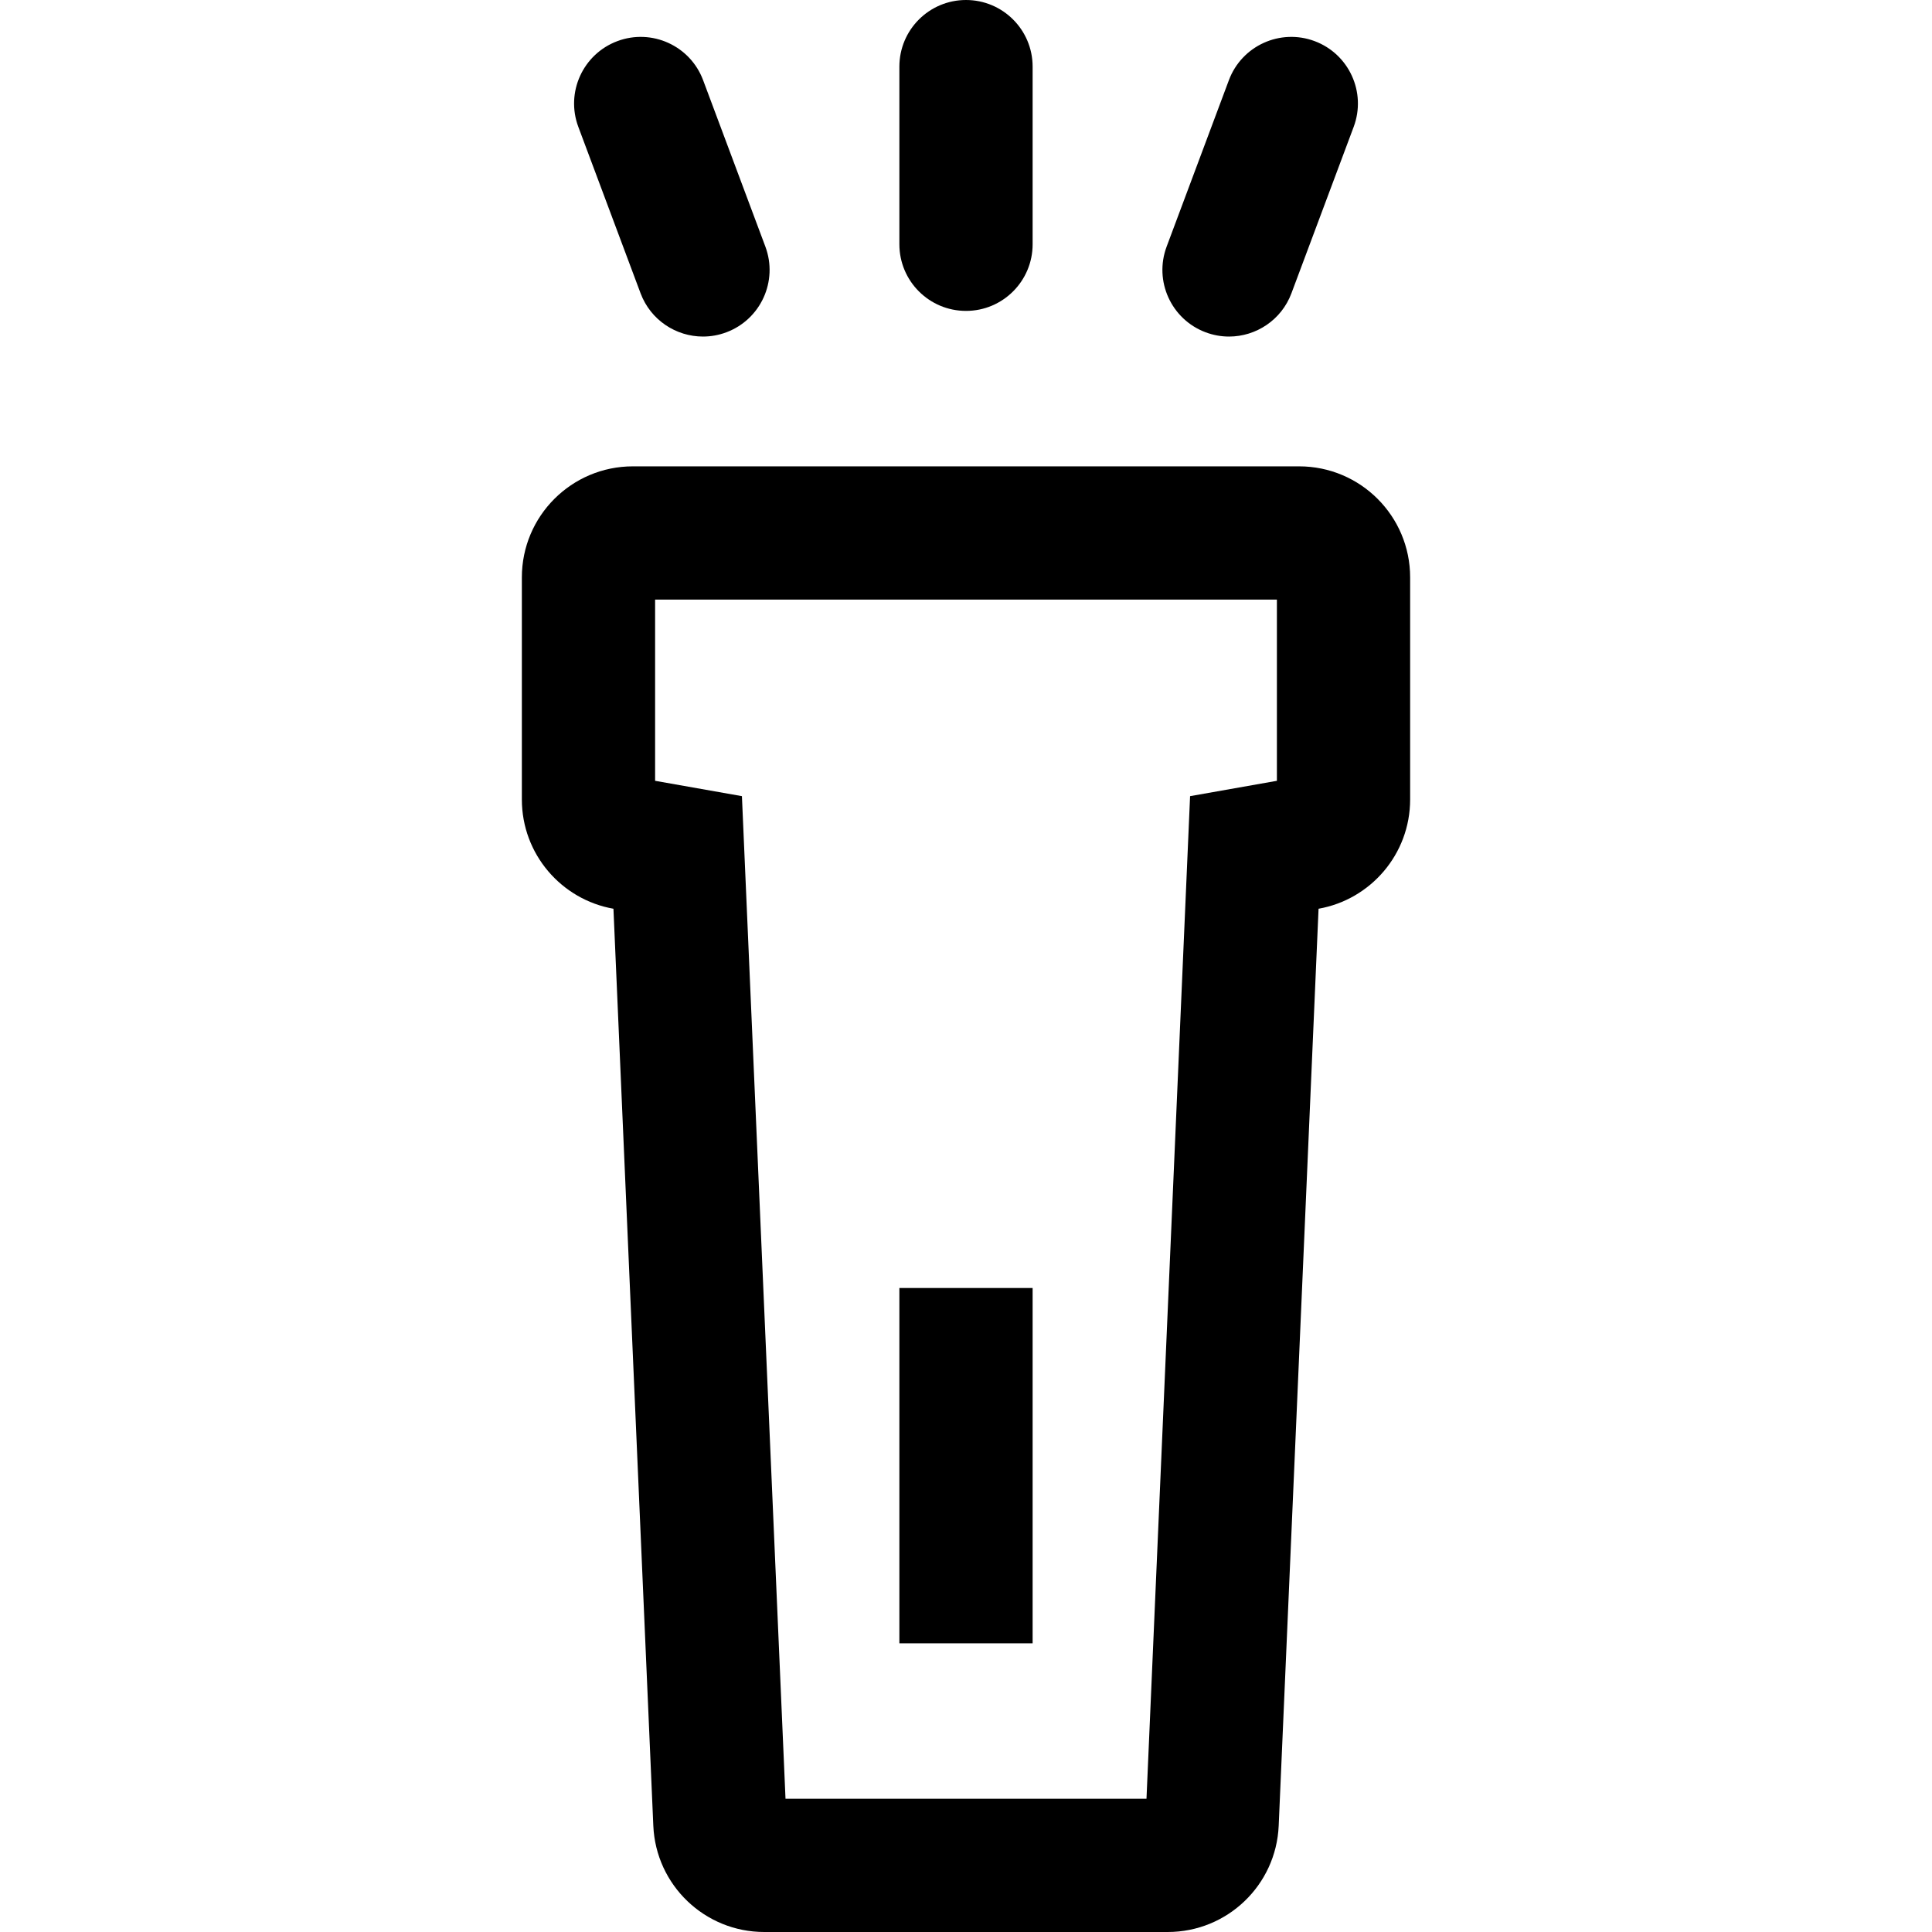 <?xml version="1.0" encoding="iso-8859-1"?>
<!-- Generator: Adobe Illustrator 19.0.0, SVG Export Plug-In . SVG Version: 6.00 Build 0)  -->
<svg version="1.1" id="Capa_1" xmlns="http://www.w3.org/2000/svg" xmlns:xlink="http://www.w3.org/1999/xlink" x="0px" y="0px"
	 viewBox="0 0 435 435" style="enable-background:new 0 0 435 435;" xml:space="preserve">
<g id="XMLID_19_">
	<path id="XMLID_863_" d="M292.5,105h-150c-13.807,0-25,11.192-25,25v50c0,12.313,8.903,22.538,20.621,24.609l8.977,206.477
		C147.68,424.458,158.69,435,172.075,435h90.851c13.385,0,24.395-10.542,24.977-23.914l8.977-206.477
		C308.597,202.538,317.5,192.313,317.5,180v-50C317.5,116.192,306.307,105,292.5,105z M258.138,405h-81.276l-9.814-225.742
		l-19.547-3.455V135h140v40.803l-19.547,3.455L258.138,405z"/>
	<rect id="XMLID_866_" x="202.5" y="290" width="30" height="80"/>
	<path id="XMLID_867_" d="M217.5,70c8.284,0,15-6.716,15-15V15c0-8.284-6.716-15-15-15c-8.284,0-15,6.716-15,15v40
		C202.5,63.284,209.216,70,217.5,70z"/>
	<path id="XMLID_868_" d="M144.226,66.029c2.255,6.028,7.974,9.749,14.051,9.749c1.746,0,3.522-0.307,5.253-0.954
		c7.759-2.902,11.697-11.546,8.794-19.305L158.31,18.055c-2.903-7.761-11.548-11.696-19.304-8.795
		c-7.759,2.902-11.697,11.546-8.794,19.305L144.226,66.029z"/>
	<path id="XMLID_869_" d="M271.47,74.824c1.732,0.647,3.506,0.954,5.253,0.954c6.077,0,11.797-3.722,14.051-9.749l14.014-37.465
		c2.902-7.759-1.035-16.402-8.794-19.305c-7.756-2.9-16.402,1.035-19.304,8.795L262.676,55.52
		C259.773,63.278,263.711,71.922,271.47,74.824z"/>
</g>
<g>
</g>
<g>
</g>
<g>
</g>
<g>
</g>
<g>
</g>
<g>
</g>
<g>
</g>
<g>
</g>
<g>
</g>
<g>
</g>
<g>
</g>
<g>
</g>
<g>
</g>
<g>
</g>
<g>
</g>
</svg>
